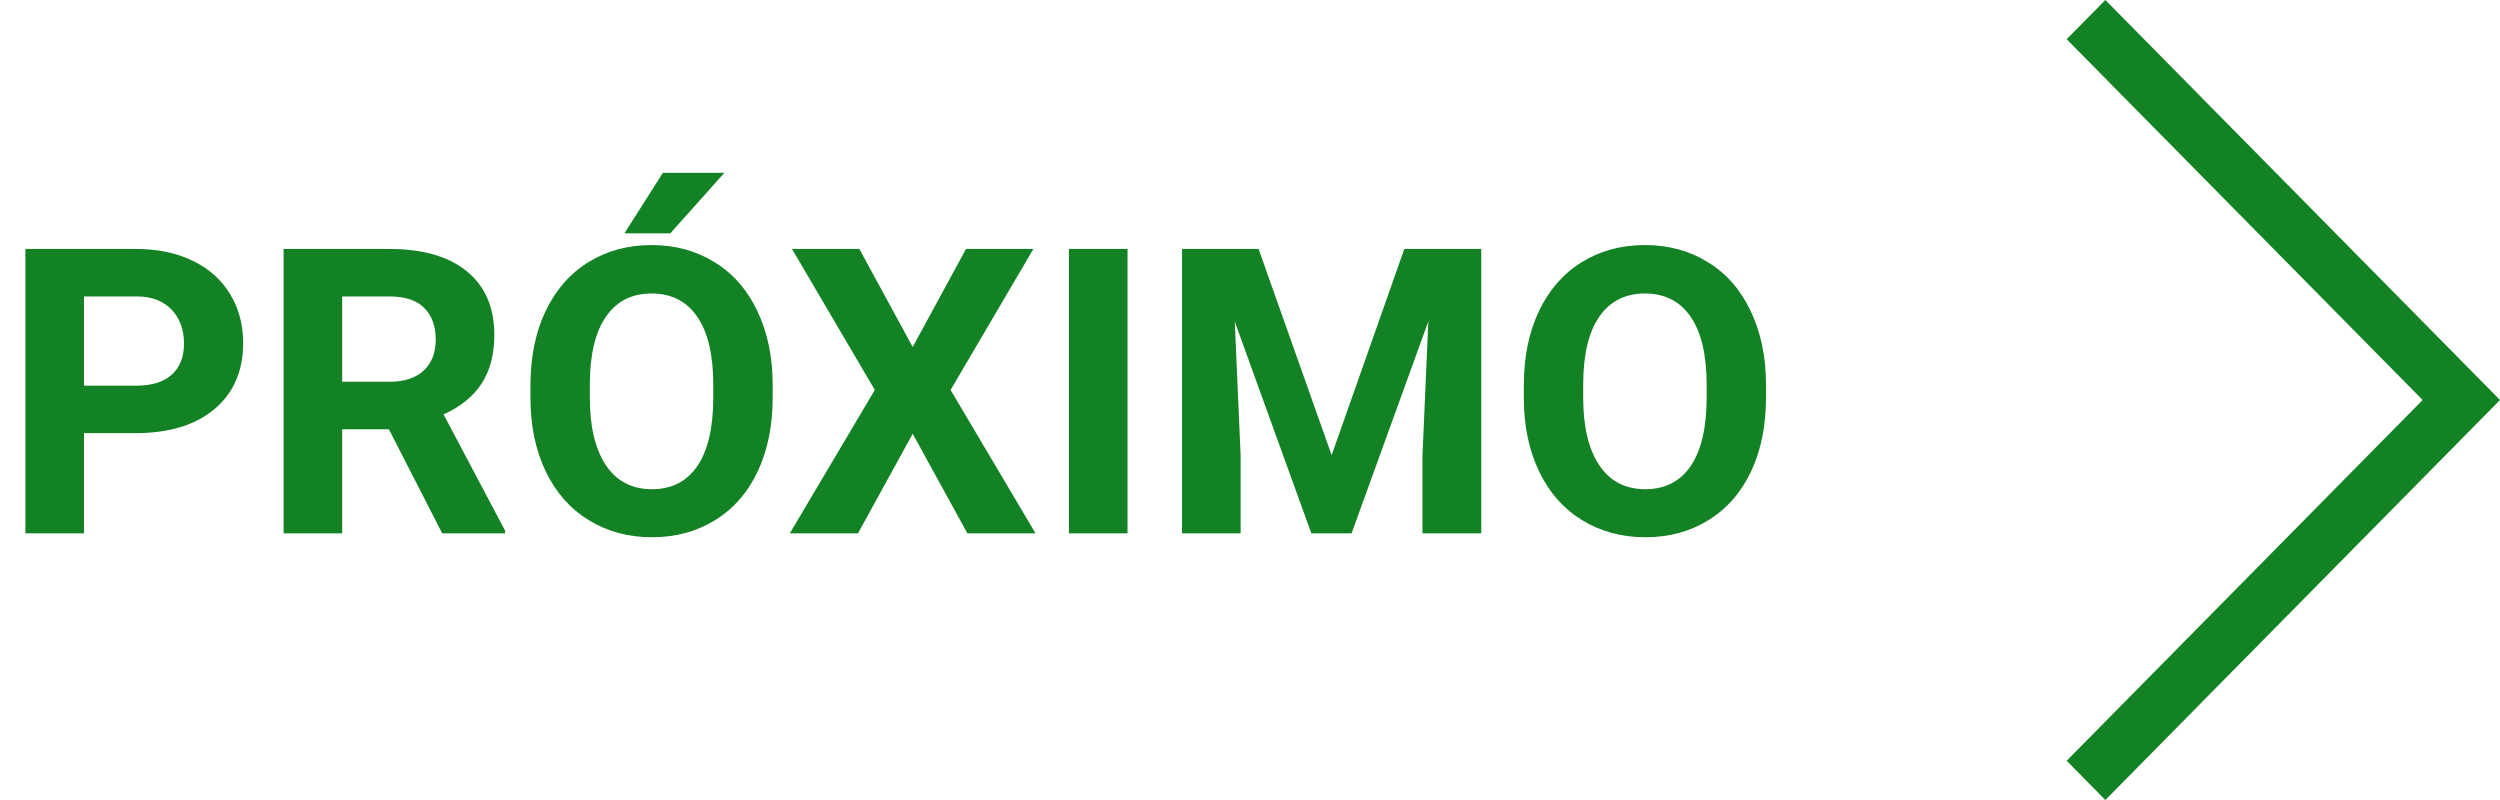 <svg width="75" height="24" viewBox="0 0 75 24" fill="none" xmlns="http://www.w3.org/2000/svg">
<path d="M63.161 24L75 12L63.161 6.44274e-07L62 1.176L72.679 12L62 22.823L63.161 24Z" fill="#138224"/>
<path d="M2.52 12.994V16H0.762V7.469H4.09C4.73 7.469 5.293 7.586 5.777 7.82C6.266 8.055 6.641 8.389 6.902 8.822C7.164 9.252 7.295 9.742 7.295 10.293C7.295 11.129 7.008 11.789 6.434 12.273C5.863 12.754 5.072 12.994 4.061 12.994H2.52ZM2.52 11.57H4.09C4.555 11.57 4.908 11.461 5.15 11.242C5.396 11.023 5.52 10.711 5.52 10.305C5.52 9.887 5.396 9.549 5.15 9.291C4.904 9.033 4.564 8.9 4.131 8.893H2.52V11.57ZM11.666 12.877H10.266V16H8.508V7.469H11.678C12.685 7.469 13.463 7.693 14.01 8.143C14.557 8.592 14.83 9.227 14.83 10.047C14.83 10.629 14.703 11.115 14.449 11.506C14.199 11.893 13.818 12.201 13.307 12.432L15.152 15.918V16H13.266L11.666 12.877ZM10.266 11.453H11.684C12.125 11.453 12.467 11.342 12.709 11.119C12.951 10.893 13.072 10.582 13.072 10.188C13.072 9.785 12.957 9.469 12.727 9.238C12.5 9.008 12.15 8.893 11.678 8.893H10.266V11.453ZM23.18 11.928C23.18 12.768 23.031 13.504 22.734 14.137C22.438 14.77 22.012 15.258 21.457 15.602C20.906 15.945 20.273 16.117 19.559 16.117C18.852 16.117 18.221 15.947 17.666 15.607C17.111 15.268 16.682 14.783 16.377 14.154C16.072 13.521 15.918 12.795 15.914 11.975V11.553C15.914 10.713 16.064 9.975 16.365 9.338C16.67 8.697 17.098 8.207 17.648 7.867C18.203 7.523 18.836 7.352 19.547 7.352C20.258 7.352 20.889 7.523 21.439 7.867C21.994 8.207 22.422 8.697 22.723 9.338C23.027 9.975 23.18 10.711 23.18 11.547V11.928ZM21.398 11.541C21.398 10.646 21.238 9.967 20.918 9.502C20.598 9.037 20.141 8.805 19.547 8.805C18.957 8.805 18.502 9.035 18.182 9.496C17.861 9.953 17.699 10.625 17.695 11.512V11.928C17.695 12.799 17.855 13.475 18.176 13.955C18.496 14.435 18.957 14.676 19.559 14.676C20.148 14.676 20.602 14.445 20.918 13.984C21.234 13.52 21.395 12.844 21.398 11.957V11.541ZM19.887 5.184H21.732L20.109 7H18.732L19.887 5.184ZM27.381 10.41L28.98 7.469H31.002L28.518 11.699L31.066 16H29.021L27.381 13.012L25.74 16H23.695L26.244 11.699L23.76 7.469H25.781L27.381 10.41ZM33.826 16H32.068V7.469H33.826V16ZM37.758 7.469L39.949 13.656L42.129 7.469H44.438V16H42.674V13.668L42.85 9.643L40.547 16H39.34L37.043 9.648L37.219 13.668V16H35.461V7.469H37.758ZM52.98 11.928C52.98 12.768 52.832 13.504 52.535 14.137C52.238 14.77 51.812 15.258 51.258 15.602C50.707 15.945 50.074 16.117 49.359 16.117C48.652 16.117 48.022 15.947 47.467 15.607C46.912 15.268 46.482 14.783 46.178 14.154C45.873 13.521 45.719 12.795 45.715 11.975V11.553C45.715 10.713 45.865 9.975 46.166 9.338C46.471 8.697 46.898 8.207 47.449 7.867C48.004 7.523 48.637 7.352 49.348 7.352C50.059 7.352 50.69 7.523 51.24 7.867C51.795 8.207 52.223 8.697 52.523 9.338C52.828 9.975 52.98 10.711 52.98 11.547V11.928ZM51.199 11.541C51.199 10.646 51.039 9.967 50.719 9.502C50.398 9.037 49.941 8.805 49.348 8.805C48.758 8.805 48.303 9.035 47.982 9.496C47.662 9.953 47.5 10.625 47.496 11.512V11.928C47.496 12.799 47.656 13.475 47.977 13.955C48.297 14.435 48.758 14.676 49.359 14.676C49.949 14.676 50.402 14.445 50.719 13.984C51.035 13.52 51.195 12.844 51.199 11.957V11.541Z" fill="#138224"/>
</svg>
